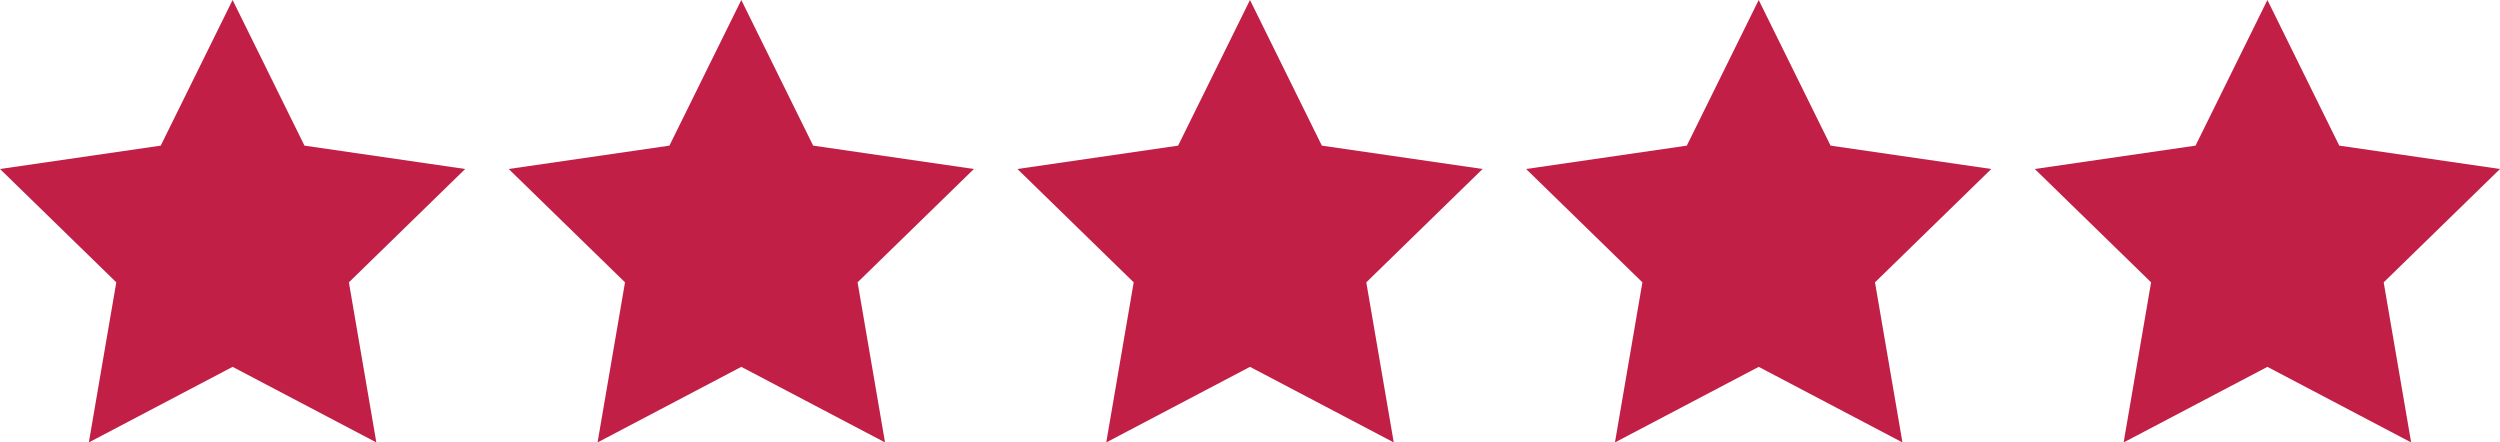 <?xml version="1.0" encoding="UTF-8"?>
<svg id="Layer_2" xmlns="http://www.w3.org/2000/svg" viewBox="0 0 977.11 172.92">
  <defs>
    <style>
      .cls-1 {
        fill: #c21f47;
      }
    </style>
  </defs>
  <g id="Layer_1-2" data-name="Layer_1">
    <polygon class="cls-1" points="90.91 143.38 147.09 172.92 136.36 110.35 181.81 66.05 119 56.92 90.91 0 62.82 56.92 0 66.05 45.45 110.35 34.72 172.92 90.91 143.38"/>
    <polygon class="cls-1" points="289.73 143.38 345.91 172.92 335.18 110.35 380.64 66.05 317.82 56.92 289.73 0 261.64 56.92 198.82 66.05 244.28 110.35 233.55 172.92 289.73 143.38"/>
    <polygon class="cls-1" points="488.55 143.38 544.74 172.92 534.01 110.35 579.46 66.05 516.64 56.92 488.55 0 460.46 56.92 397.65 66.05 443.1 110.35 432.37 172.92 488.55 143.38"/>
    <polygon class="cls-1" points="687.38 143.38 743.56 172.92 732.83 110.35 778.28 66.05 715.47 56.92 687.38 0 659.28 56.92 596.47 66.05 641.92 110.35 631.19 172.92 687.38 143.38"/>
    <polygon class="cls-1" points="886.2 143.38 942.38 172.92 931.65 110.35 977.11 66.05 914.29 56.92 886.2 0 858.11 56.92 795.29 66.05 840.74 110.35 830.01 172.92 886.2 143.38"/>
  </g>
</svg>
